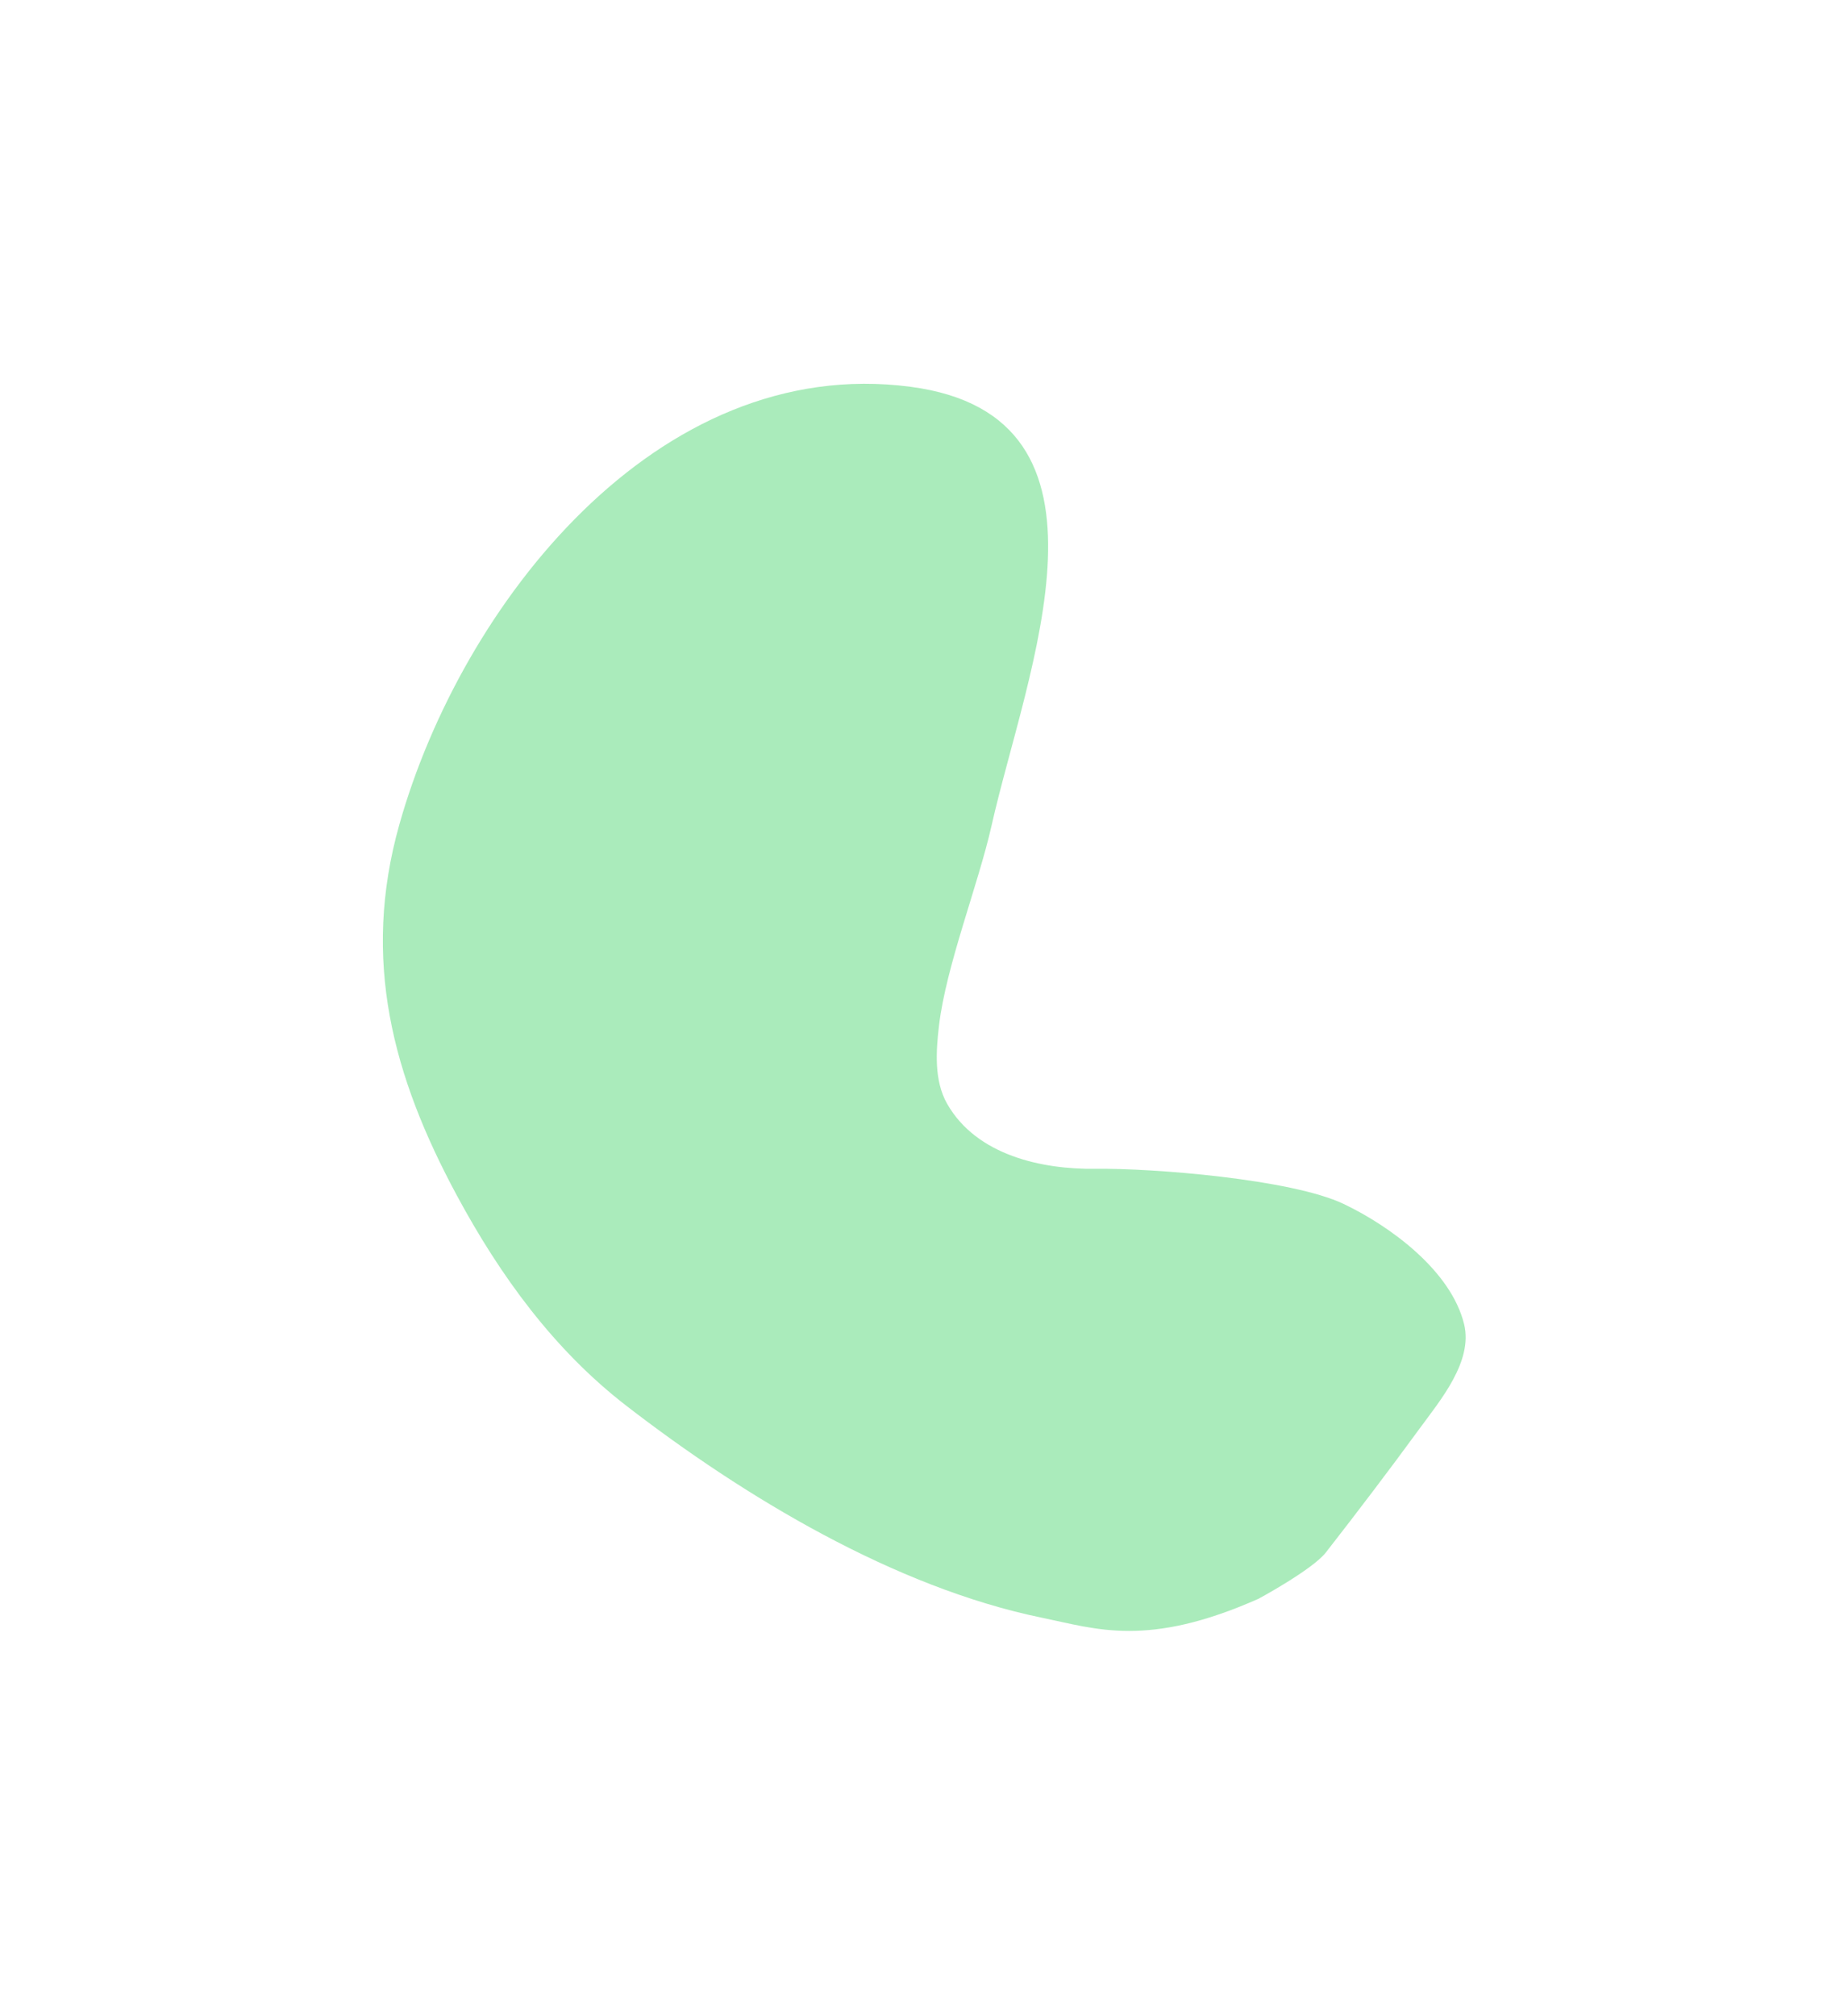 <?xml version="1.0" encoding="UTF-8"?> <svg xmlns="http://www.w3.org/2000/svg" width="687" height="749" viewBox="0 0 687 749" fill="none"><g opacity="0.5" filter="url(#filter0_f_191_1340)"><path d="M387.459 601.144C407.687 605.296 426.604 612.35 467.836 594.083C467.836 594.083 487.903 583.269 492.915 576.842C504.791 561.613 516.489 546.222 527.887 530.631C535.345 520.427 547.678 505.882 544.287 492.027C539.427 472.173 516.837 455.617 499.492 447.355C480.107 438.12 428.226 434.01 407.328 434.302C387.261 434.582 363.019 429.276 352.11 410.16C347.205 401.563 347.961 390.532 349.072 381.129C351.702 358.867 363.719 328.574 368.621 306.763C381.441 249.715 421.668 154.636 338.465 143.716C244.088 131.329 171.409 224.974 148.474 306.32C134.301 356.589 145.945 399.94 169.934 444.389C185.952 474.07 205.933 501.564 232.789 522.314C276.646 556.2 332.656 589.895 387.459 601.144Z" fill="#56D878"></path></g><defs><filter id="filter0_f_191_1340" x="0.287" y="0.567" width="686.616" height="747.492" filterUnits="userSpaceOnUse" color-interpolation-filters="sRGB"><feFlood flood-opacity="0" result="BackgroundImageFix"></feFlood><feBlend mode="normal" in="SourceGraphic" in2="BackgroundImageFix" result="shape"></feBlend><feGaussianBlur stdDeviation="71.019" result="effect1_foregroundBlur_191_1340"></feGaussianBlur></filter></defs></svg> 